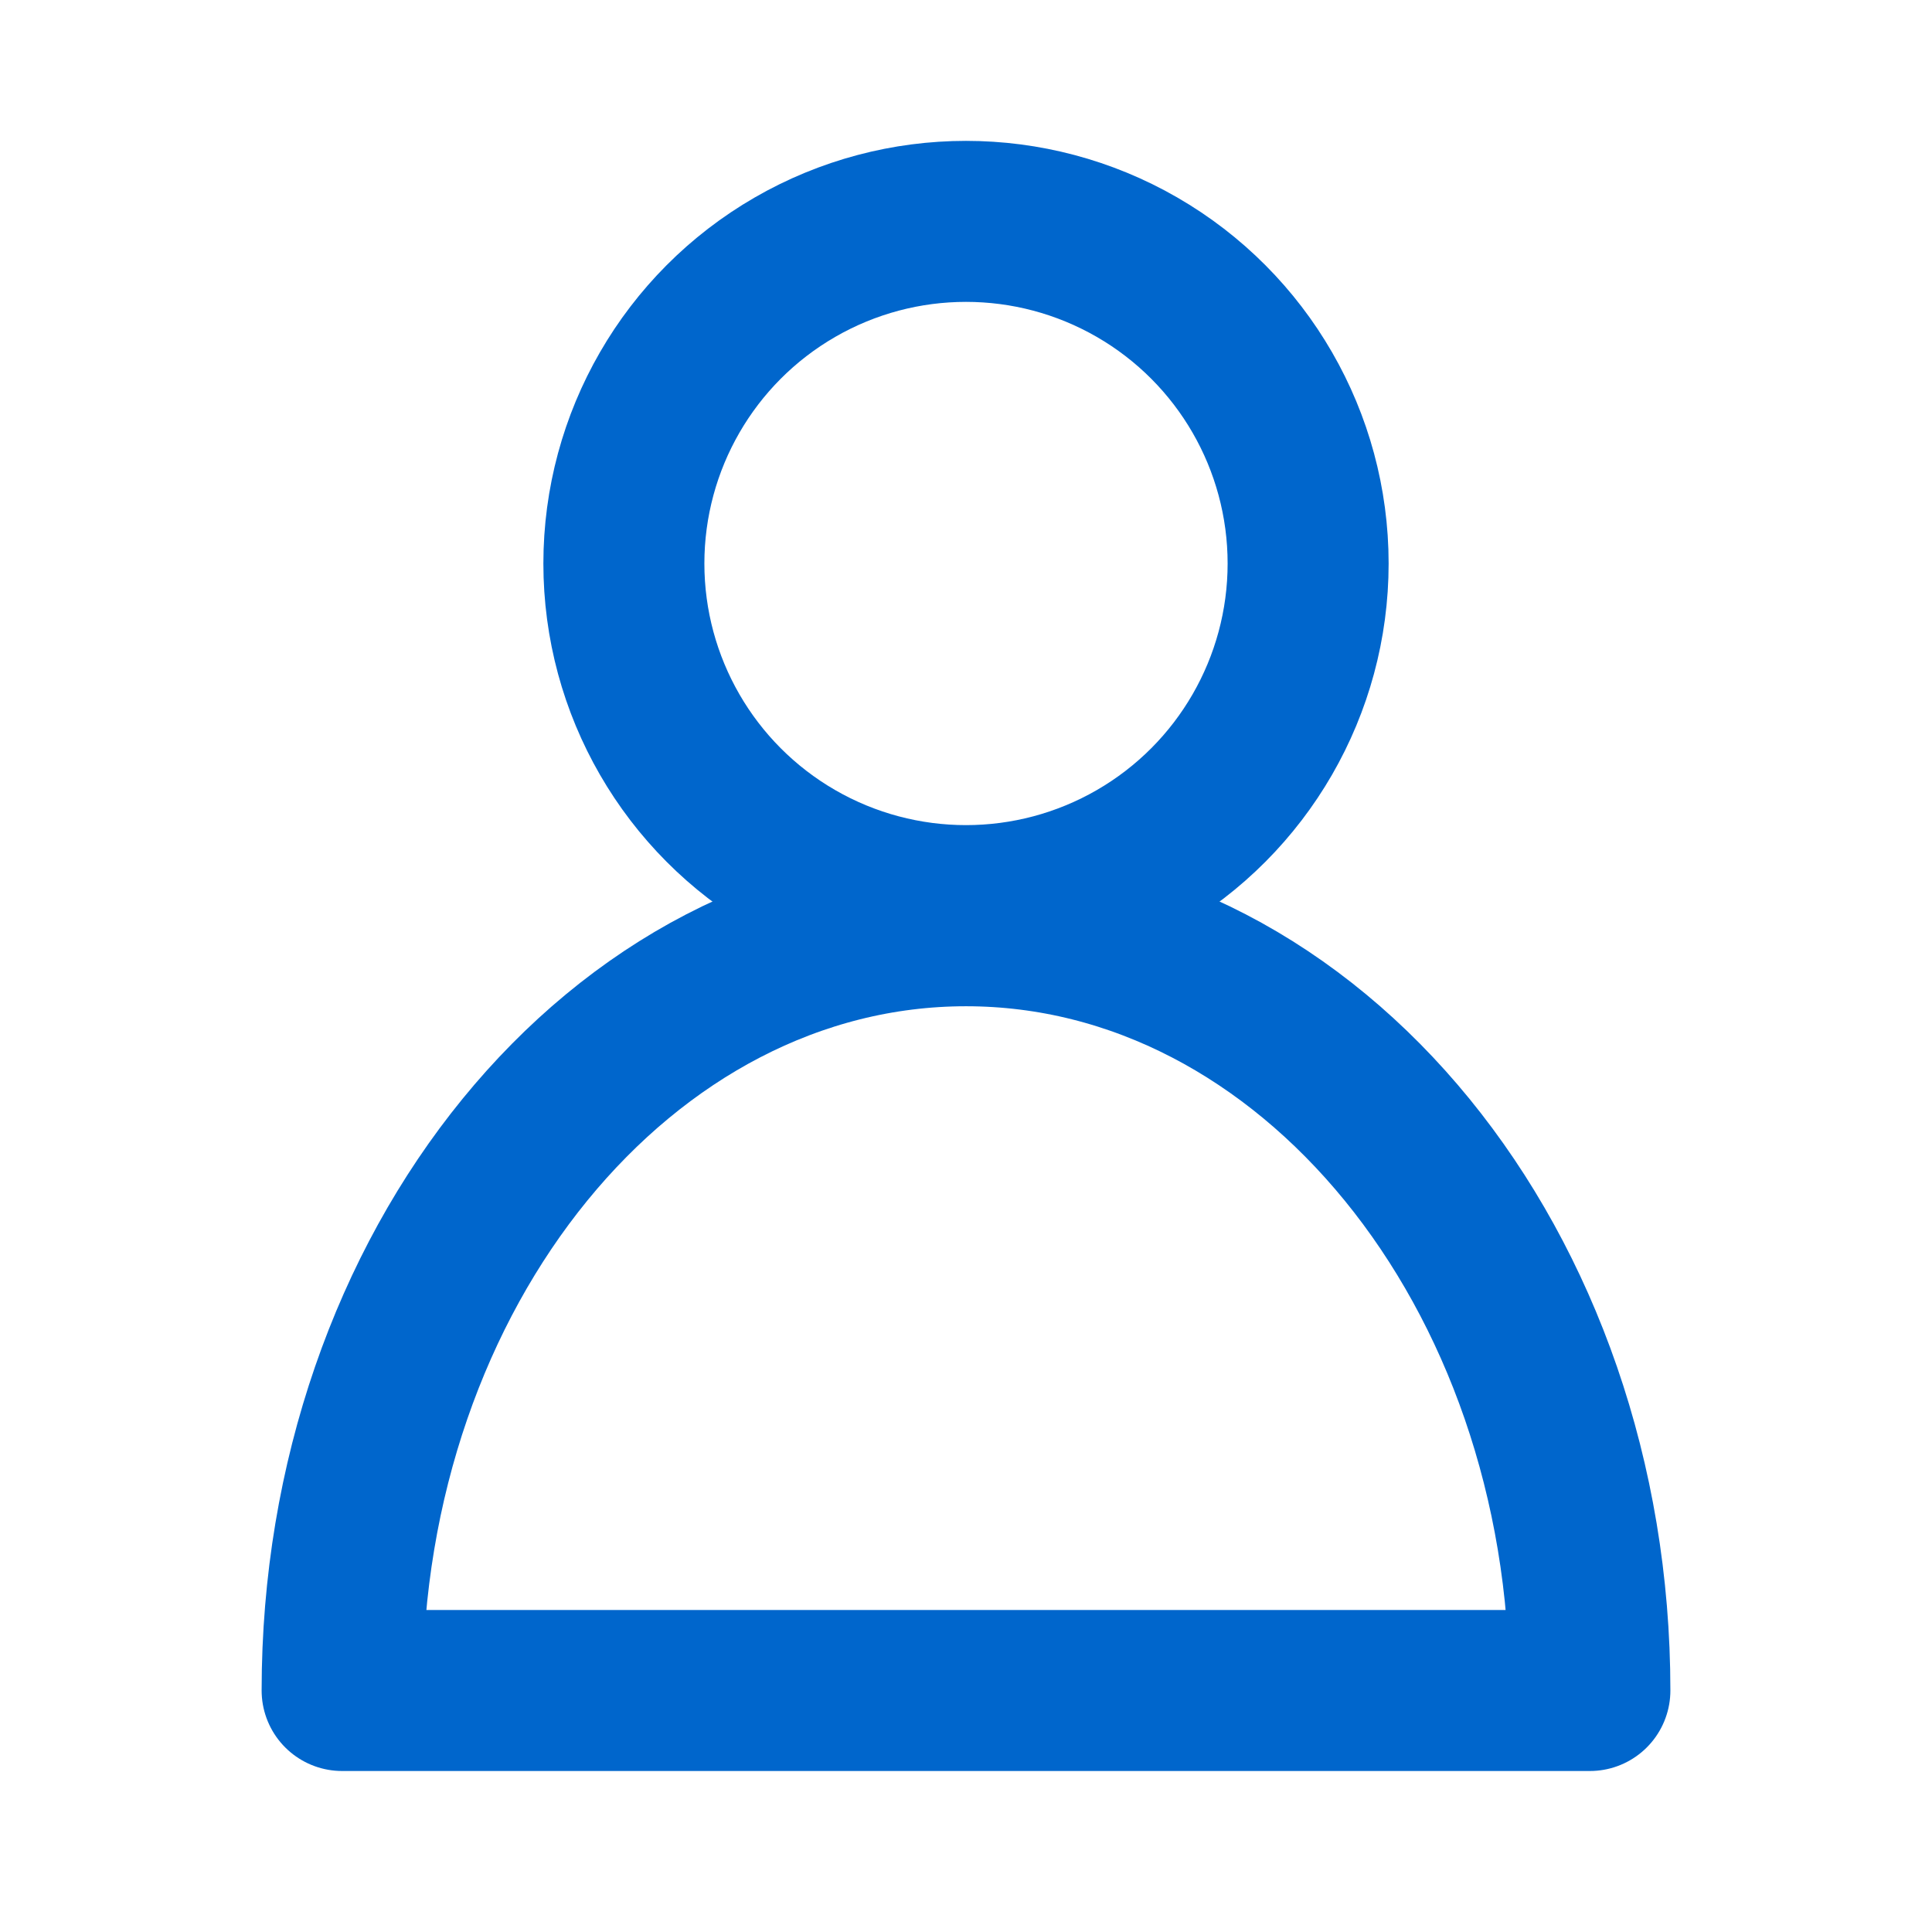 <svg xmlns="http://www.w3.org/2000/svg" viewBox="0 0 48 48"><path d="M0 0h48v48H0V0z" fill="none"/><circle cx="24" cy="14" r="8.5" fill="none" stroke="#06c" stroke-miterlimit="10" stroke-width="4"/><path d="M39.5 42h-31c0-10.49 6.94-19 15.5-19s15.5 8.51 15.5 19z" fill="none" stroke="#06c" stroke-linecap="round" stroke-linejoin="round" stroke-width="4"/></svg>
